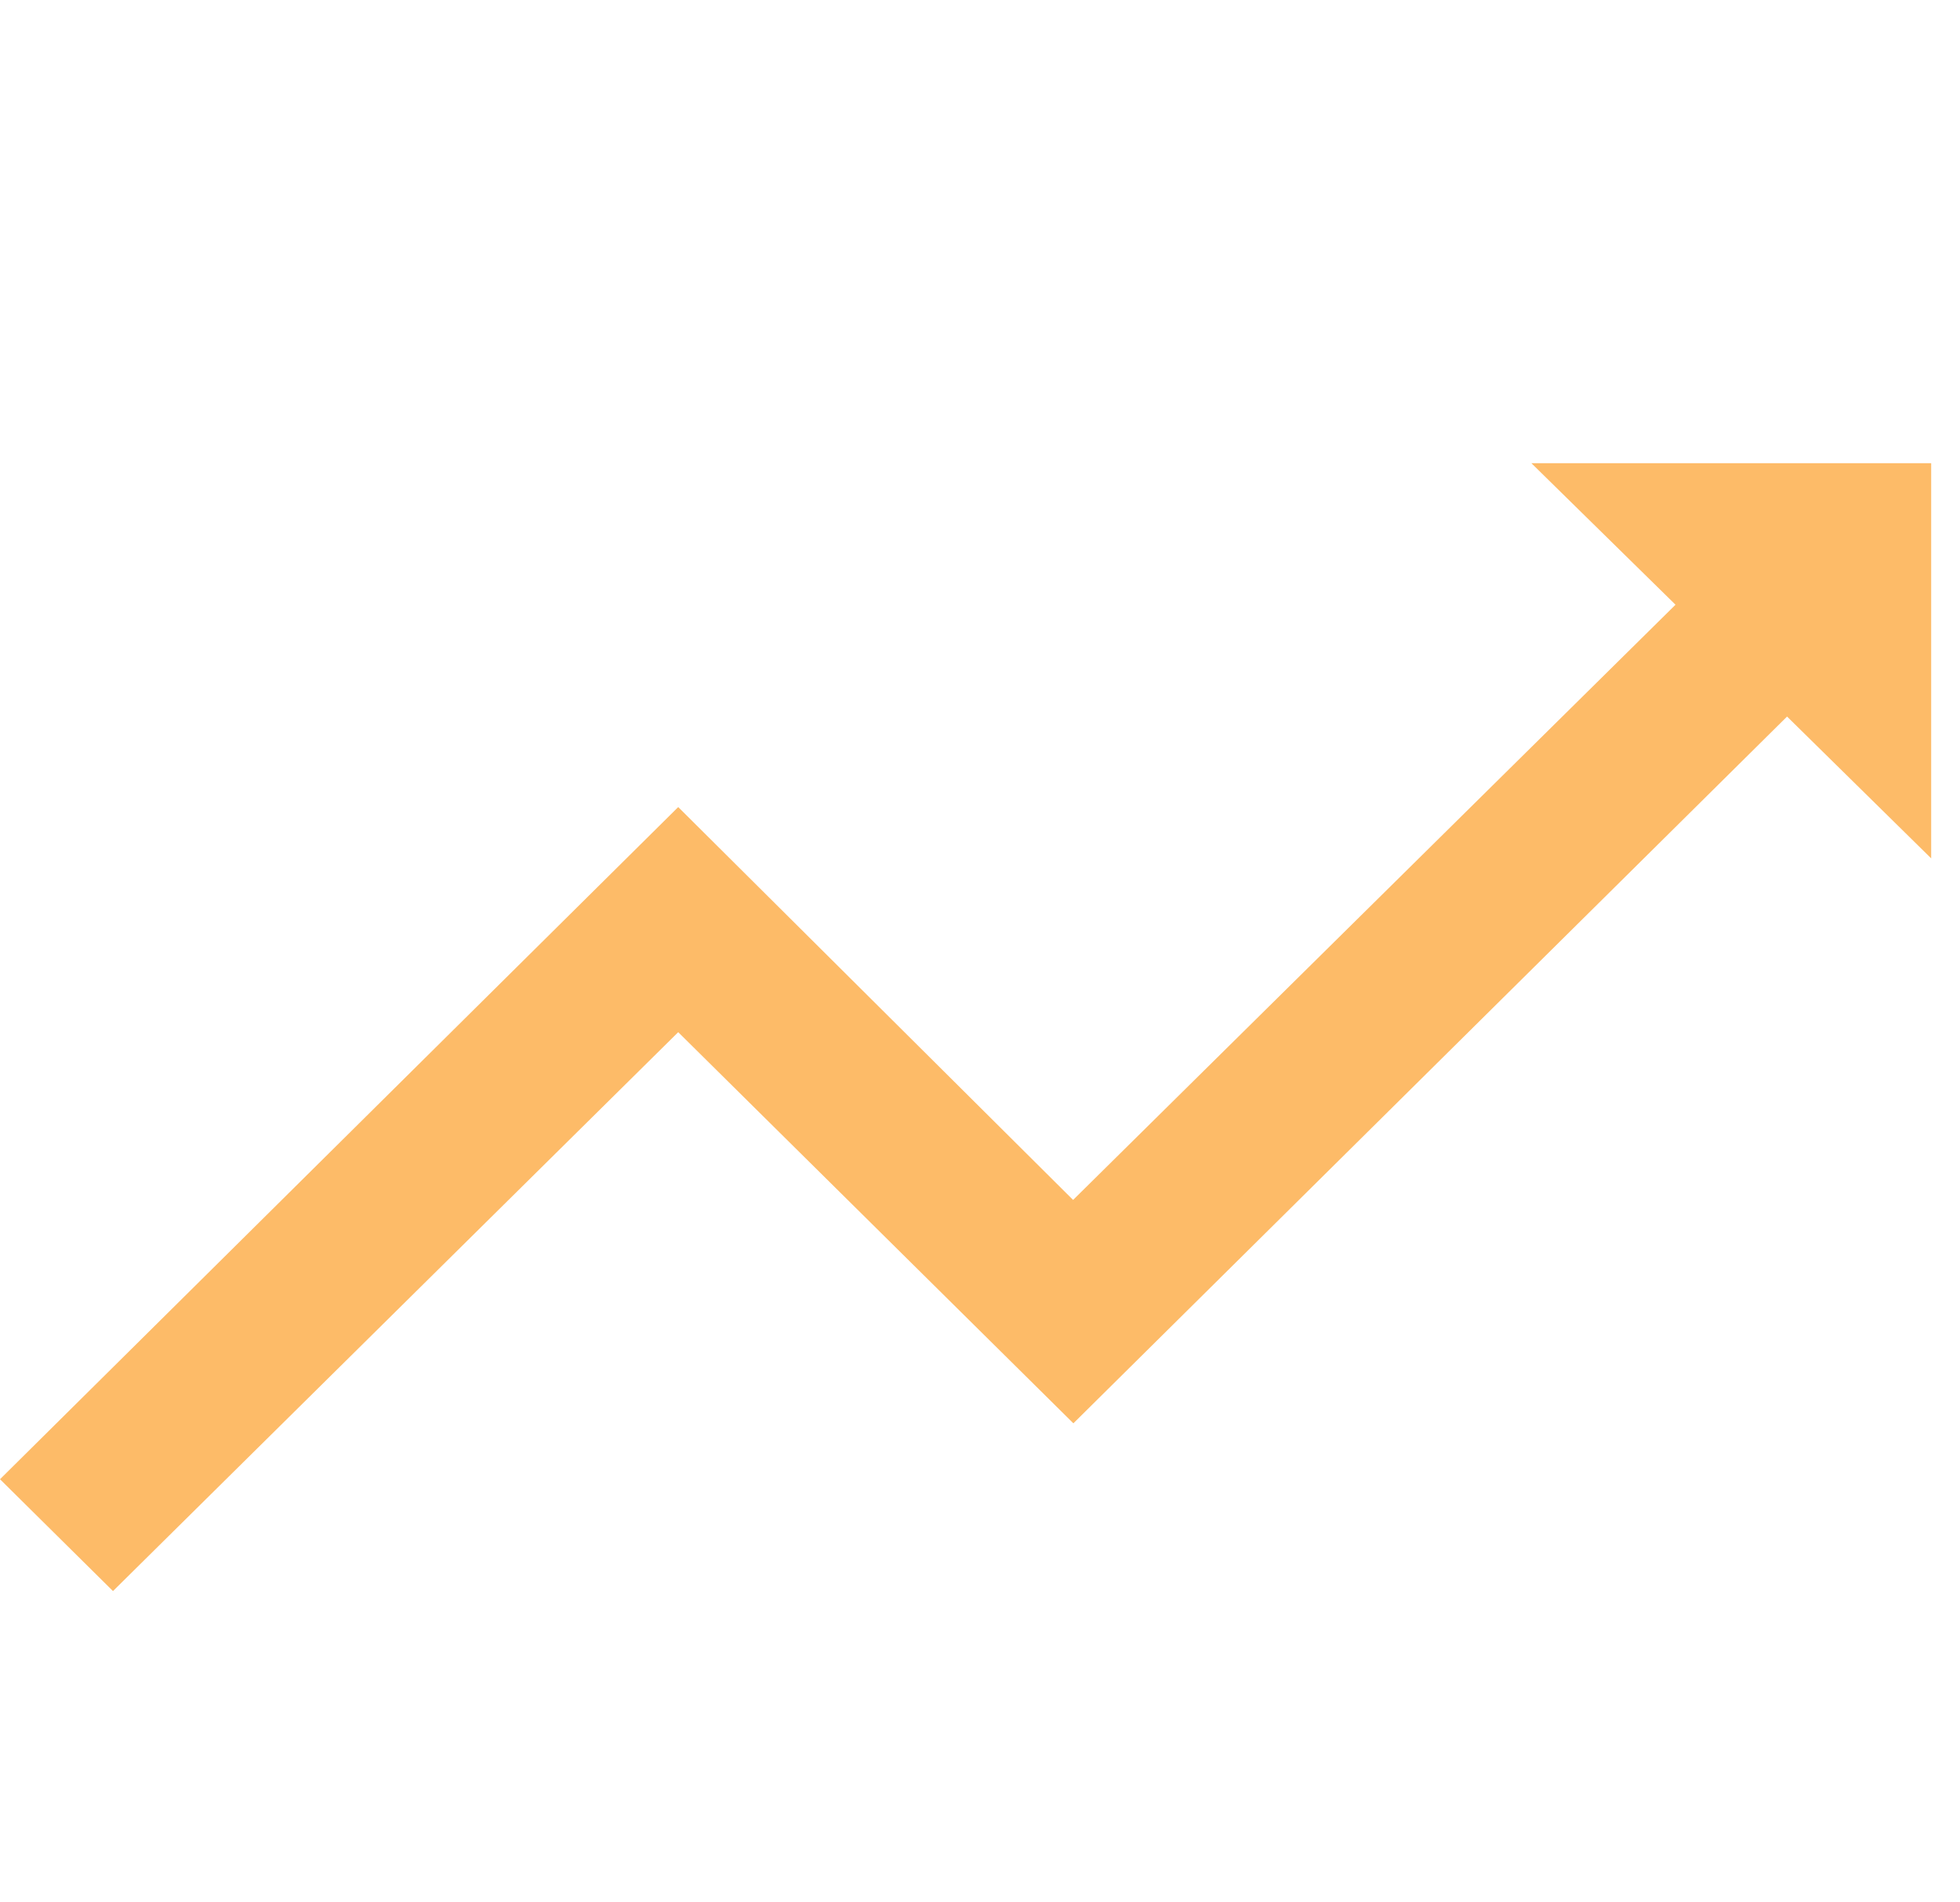 <svg id="图层_1" data-name="图层 1" xmlns="http://www.w3.org/2000/svg" viewBox="0 0 68 66"><defs><style>.cls-1{fill:#fdbb68;}</style></defs><title>未标题-2</title><path class="cls-1" d="M23.53,35.81l9.79,9.69,3.92,3.88L62,24.86l5,4.92V16.07H53.13l5,4.91L37.23,41.63,23.53,28,0,51.32,3.92,55.2Z"/></svg>